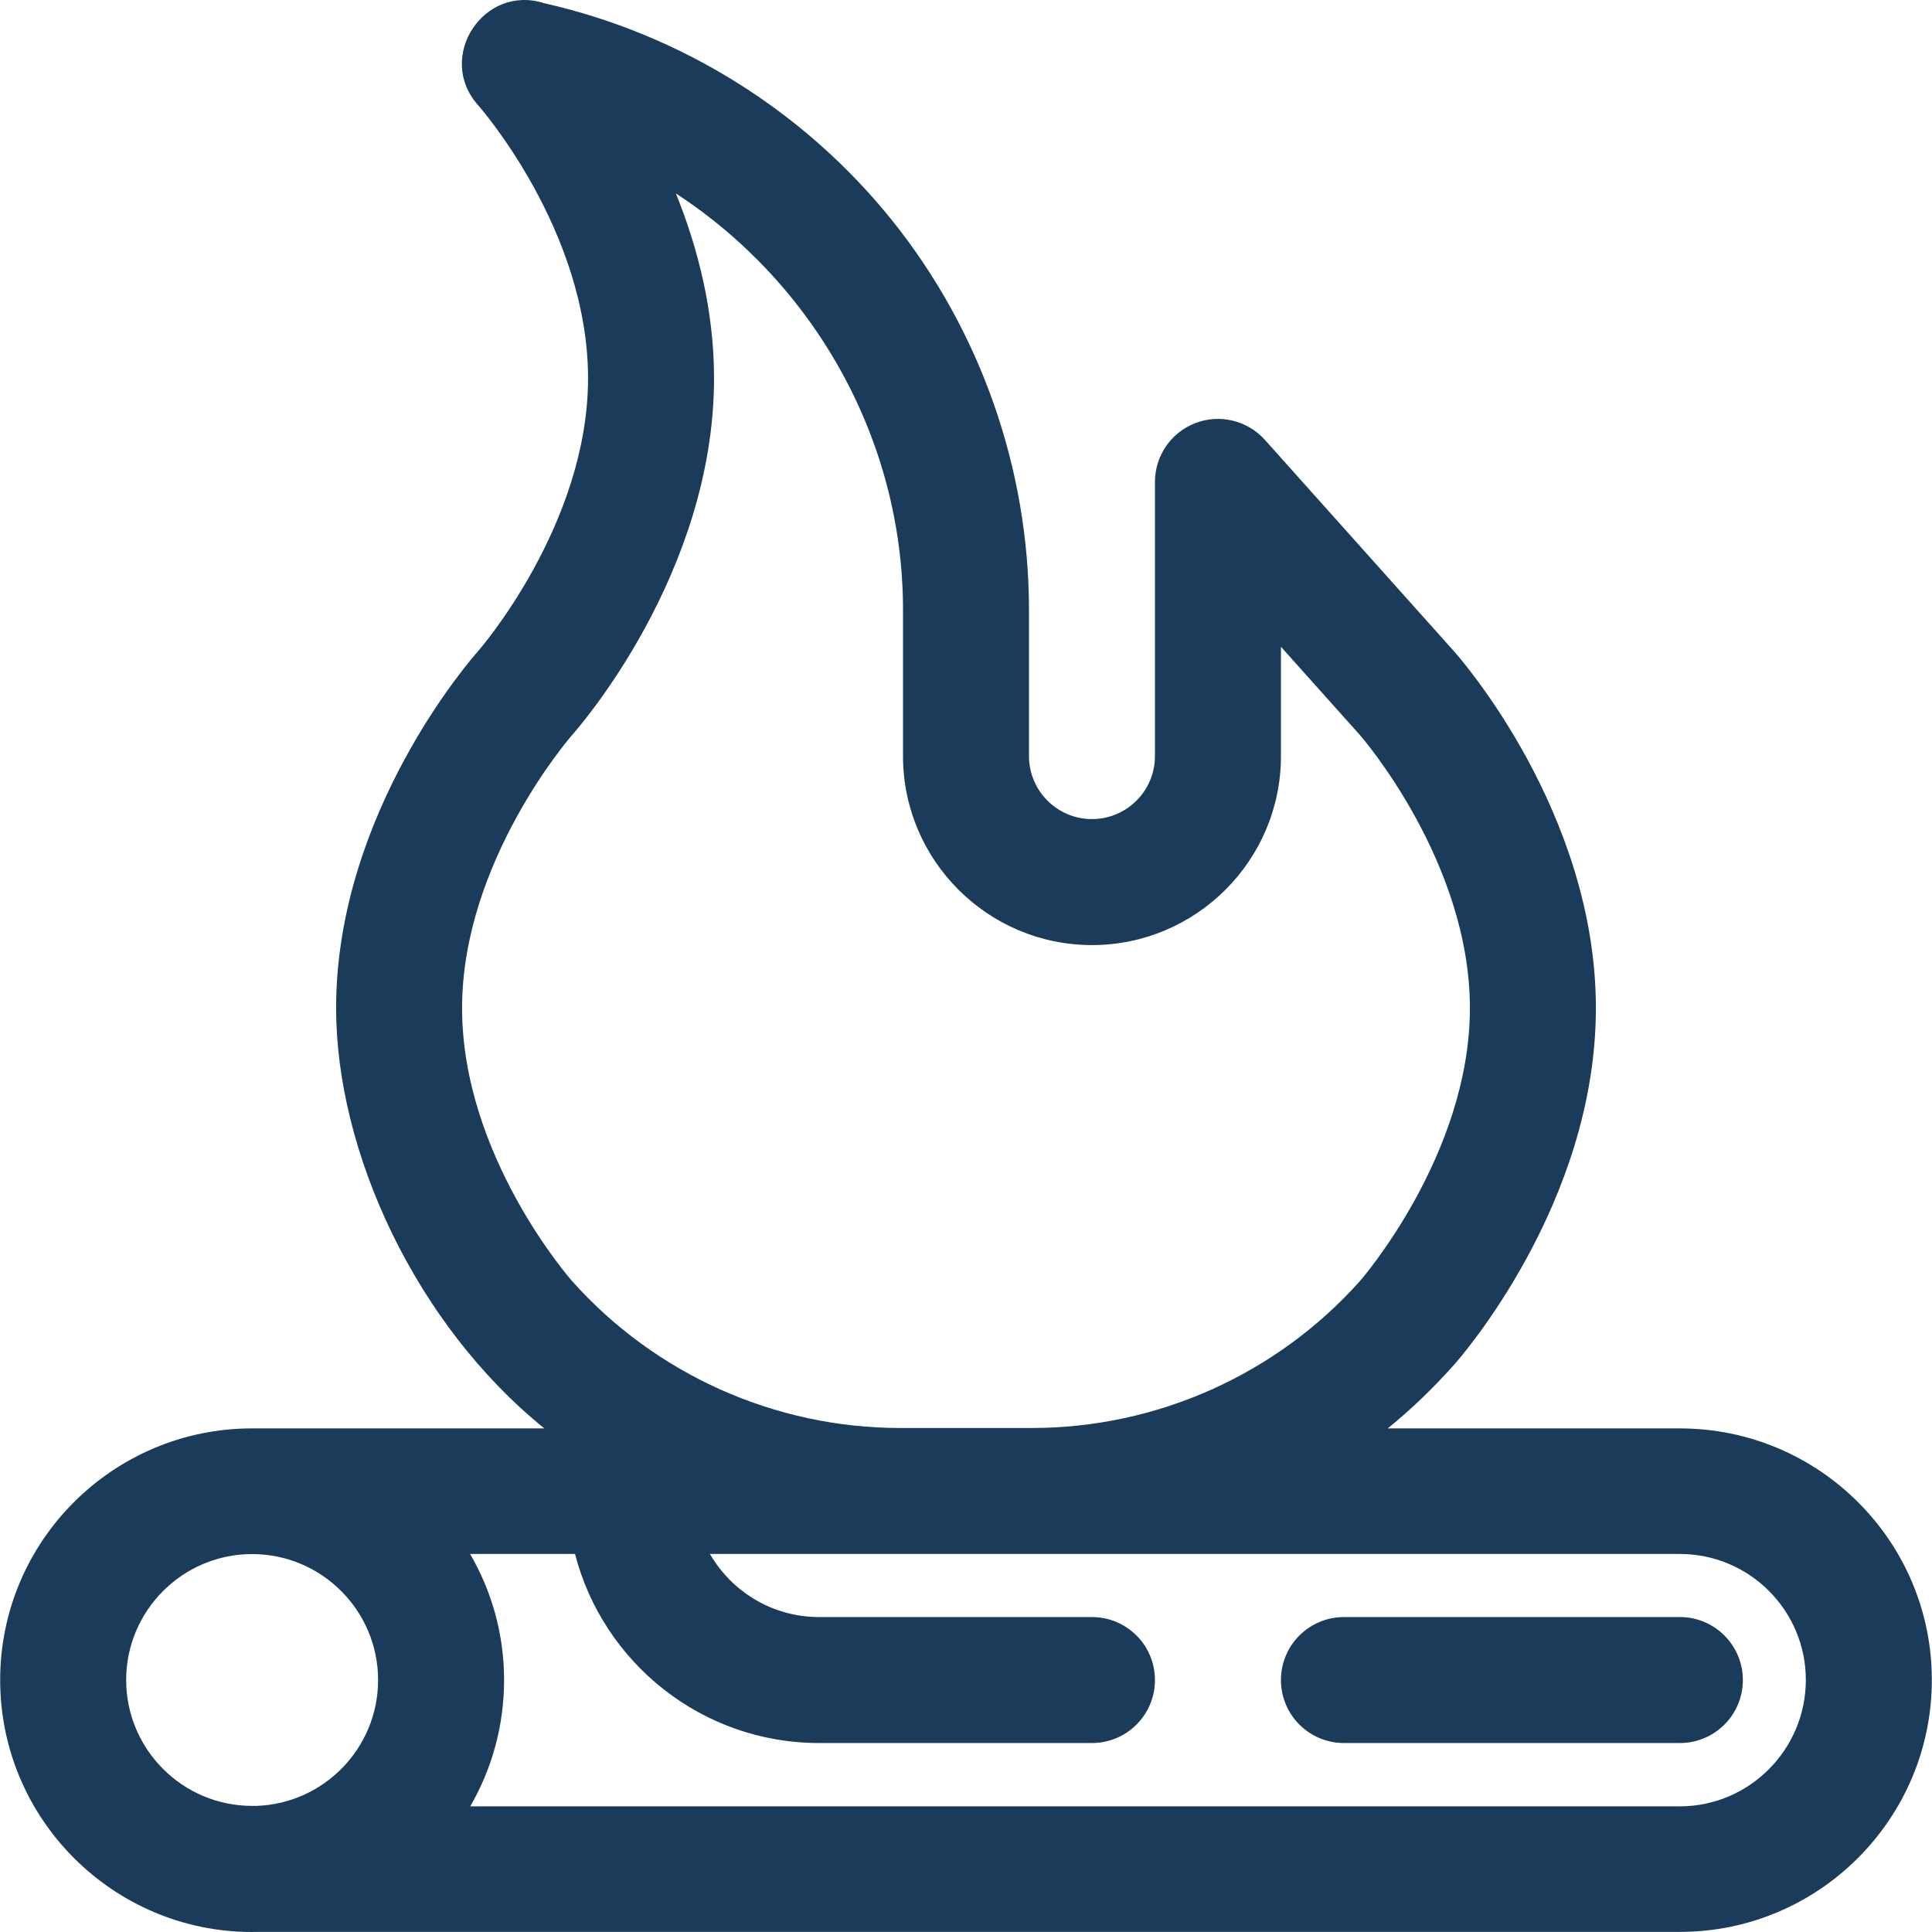 <svg width="70" height="70" viewBox="0 0 70 70" fill="none" xmlns="http://www.w3.org/2000/svg">
<g clip-path="url(#clip0_67_18)">
<path d="M60.865 51.754H50.279C51.133 51.063 51.936 50.285 52.678 49.455C52.888 49.219 57.822 43.612 57.822 36.524C57.822 29.436 52.888 23.828 52.676 23.591L45.83 15.938C45.199 15.233 44.198 14.99 43.314 15.328C42.43 15.666 41.846 16.514 41.846 17.46V27.395C41.846 28.653 40.823 29.677 39.564 29.677C38.306 29.677 37.282 28.653 37.282 27.395V22.1C37.282 16.982 35.519 11.968 32.318 7.98C29.14 4.023 24.674 1.235 19.727 0.119C17.522 -0.597 15.775 2.078 17.322 3.811C17.362 3.855 21.306 8.335 21.306 13.702C21.306 19.019 17.358 23.552 17.322 23.593C17.112 23.828 12.178 29.436 12.178 36.524C12.178 41.732 15.056 47.981 19.721 51.753H9.135C4.101 51.753 0.006 55.833 0.006 60.867C0.006 60.868 0.006 60.868 0.006 60.869C0.006 60.87 0.006 60.87 0.006 60.871C0.006 65.905 4.101 70 9.135 70C9.186 70 9.236 69.997 9.287 69.996H60.865C65.898 69.996 69.994 65.901 69.994 60.867C69.994 55.834 65.898 51.754 60.865 51.754ZM16.742 36.524C16.742 31.206 20.691 26.673 20.727 26.633C20.937 26.397 25.871 20.79 25.871 13.702C25.871 11.238 25.275 8.952 24.488 7.009C29.478 10.258 32.718 15.907 32.718 22.1V27.395C32.718 31.17 35.789 34.242 39.564 34.242C43.34 34.242 46.411 31.17 46.411 27.395V23.434L49.269 26.628C49.309 26.673 53.257 31.206 53.257 36.524C53.257 41.841 49.309 46.374 49.273 46.415C46.253 49.798 41.921 51.739 37.386 51.739H32.613C28.079 51.738 23.747 49.798 20.727 46.415C20.687 46.37 16.742 41.89 16.742 36.524ZM9.287 65.431H9.135C6.619 65.431 4.572 63.385 4.571 60.869C4.572 58.353 6.619 56.307 9.135 56.307C11.652 56.307 13.699 58.354 13.699 60.871C13.699 63.337 11.734 65.351 9.287 65.431ZM60.865 65.447H17.038C17.816 64.104 18.264 62.532 18.264 60.871C18.264 59.207 17.814 57.648 17.033 56.303H20.834C21.848 60.238 25.427 63.153 29.674 63.153H39.564C40.824 63.153 41.846 62.131 41.846 60.871C41.846 59.611 40.824 58.589 39.564 58.589H29.675C27.987 58.589 26.512 57.668 25.722 56.303C27.499 56.303 59.154 56.303 60.865 56.303C63.382 56.303 65.429 58.35 65.429 60.867C65.429 63.384 63.382 65.447 60.865 65.447Z" fill="#1A3C5A"/>
<path d="M60.865 58.589H48.693C47.433 58.589 46.411 59.611 46.411 60.871C46.411 62.132 47.433 63.153 48.693 63.153H60.865C62.125 63.153 63.147 62.132 63.147 60.871C63.147 59.611 62.125 58.589 60.865 58.589Z" fill="#1A3C5A"/>
</g>
<defs>
<clipPath id="clip0_67_18">
<rect width="70" height="70" fill="white"/>
</clipPath>
</defs>
</svg>
